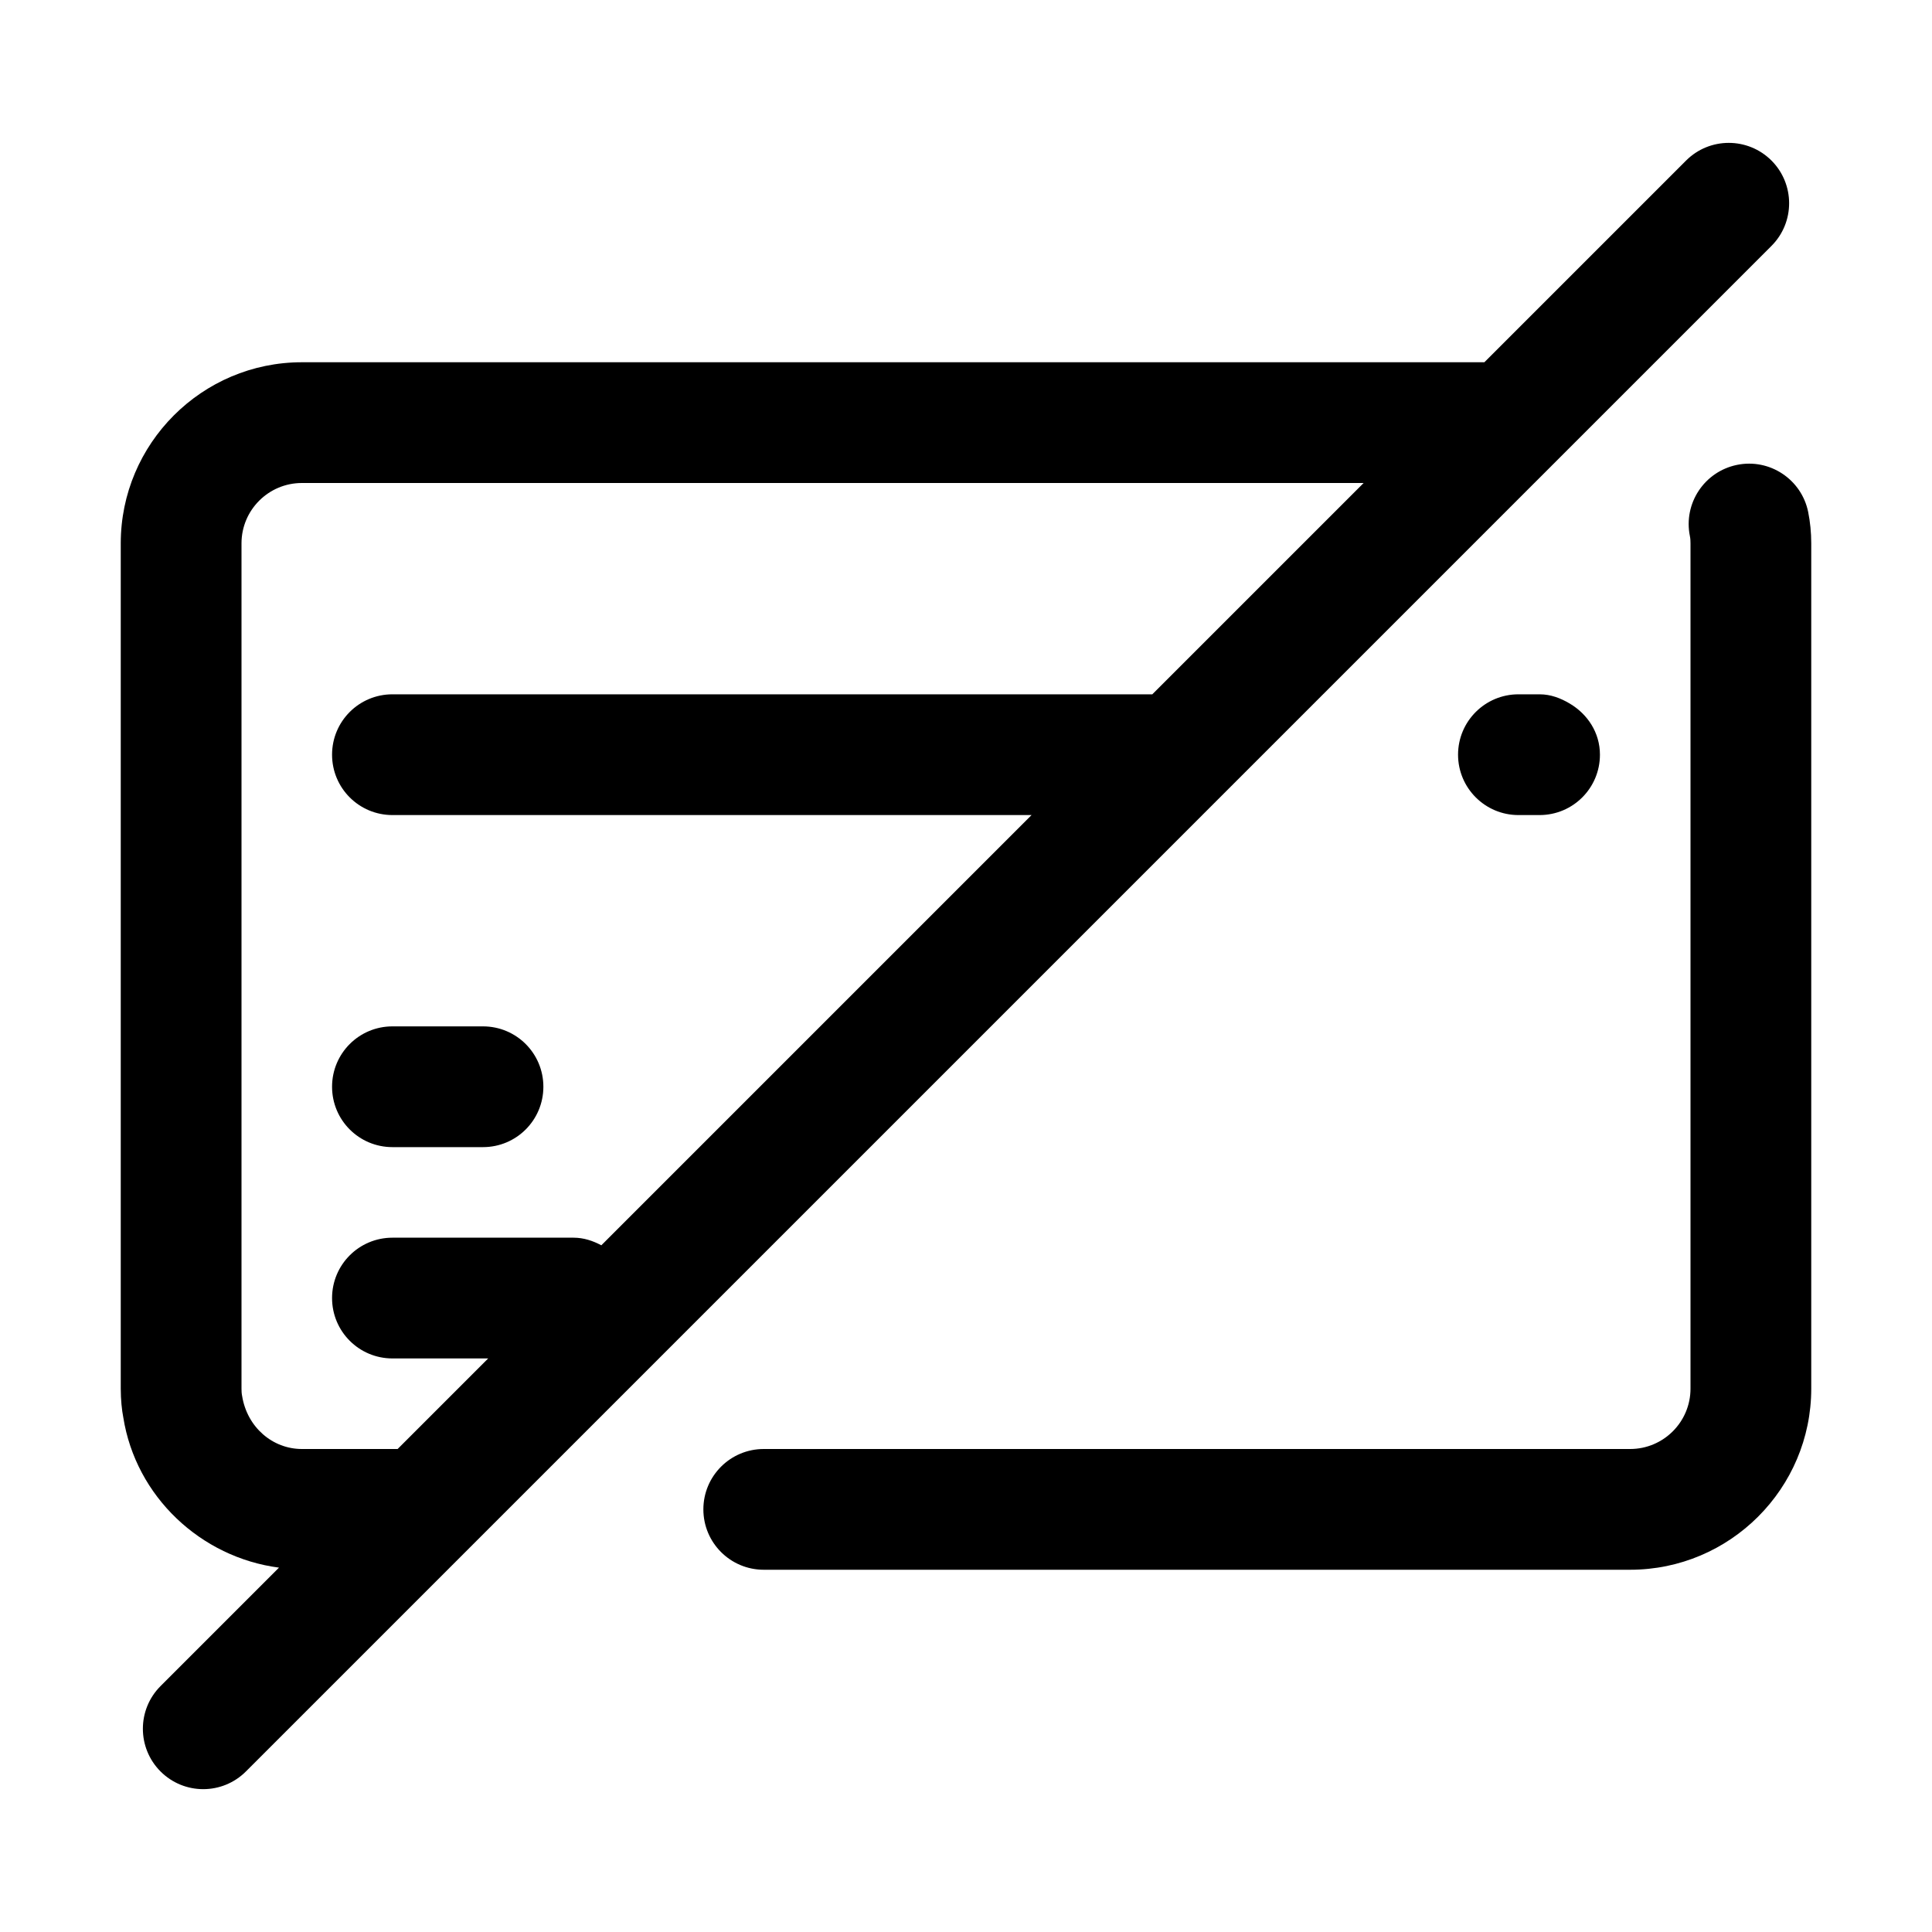 <svg width="32" height="32" viewBox="0 0 32 32" fill="none" xmlns="http://www.w3.org/2000/svg">
<path d="M7.708 25.706L20.206 13.208L20.208 13.206L25.706 7.708C25.706 7.708 25.707 7.707 25.708 7.706L29.341 4.073C29.731 3.683 29.731 3.05 29.341 2.659C28.95 2.269 28.317 2.269 27.927 2.659L24.586 6H5C3.346 6 2 7.346 2 9V23C2 23.18 2.018 23.356 2.042 23.476C2.249 24.788 3.326 25.796 4.621 25.965L2.659 27.927C2.269 28.317 2.269 28.95 2.659 29.341C2.854 29.536 3.11 29.634 3.366 29.634C3.622 29.634 3.878 29.536 4.073 29.341L7.706 25.708C7.707 25.707 7.708 25.706 7.708 25.706ZM4.01 23.12C4.002 23.083 4 23.041 4 23V9C4 8.448 4.448 8 5 8H22.586L19.086 11.5H6.5C5.947 11.5 5.5 11.947 5.5 12.5C5.5 13.053 5.947 13.5 6.5 13.5H17.086L9.96 20.626C9.821 20.552 9.669 20.5 9.5 20.5H6.5C5.947 20.5 5.5 20.947 5.5 21.5C5.5 22.053 5.947 22.5 6.5 22.5H8.086L6.586 24H5C4.516 24 4.093 23.641 4.01 23.12Z" fill="black"/>
<path d="M29.949 8.48C29.839 7.939 29.311 7.589 28.77 7.7C28.229 7.811 27.88 8.338 27.99 8.88C27.998 8.917 28 8.959 28 9V9.65V23C28 23.552 27.552 24 27 24H13.65H12.65C12.098 24 11.65 24.447 11.65 25C11.65 25.553 12.098 26 12.65 26H27C28.654 26 30 24.654 30 23V9C30 8.82 29.982 8.644 29.949 8.48Z" fill="black"/>
<path d="M25.15 13.5H25.5C26.053 13.5 26.5 13.053 26.5 12.5C26.5 12.133 26.293 11.826 25.998 11.652C25.849 11.564 25.686 11.5 25.5 11.5H25.15C24.598 11.5 24.15 11.947 24.15 12.5C24.15 12.776 24.262 13.026 24.443 13.207C24.624 13.388 24.874 13.5 25.15 13.5Z" fill="black"/>
<path d="M6.5 19H8C8.553 19 9 18.553 9 18C9 17.447 8.553 17 8 17H6.5C5.947 17 5.5 17.447 5.5 18C5.5 18.553 5.947 19 6.5 19Z" fill="black"/>
</svg>
